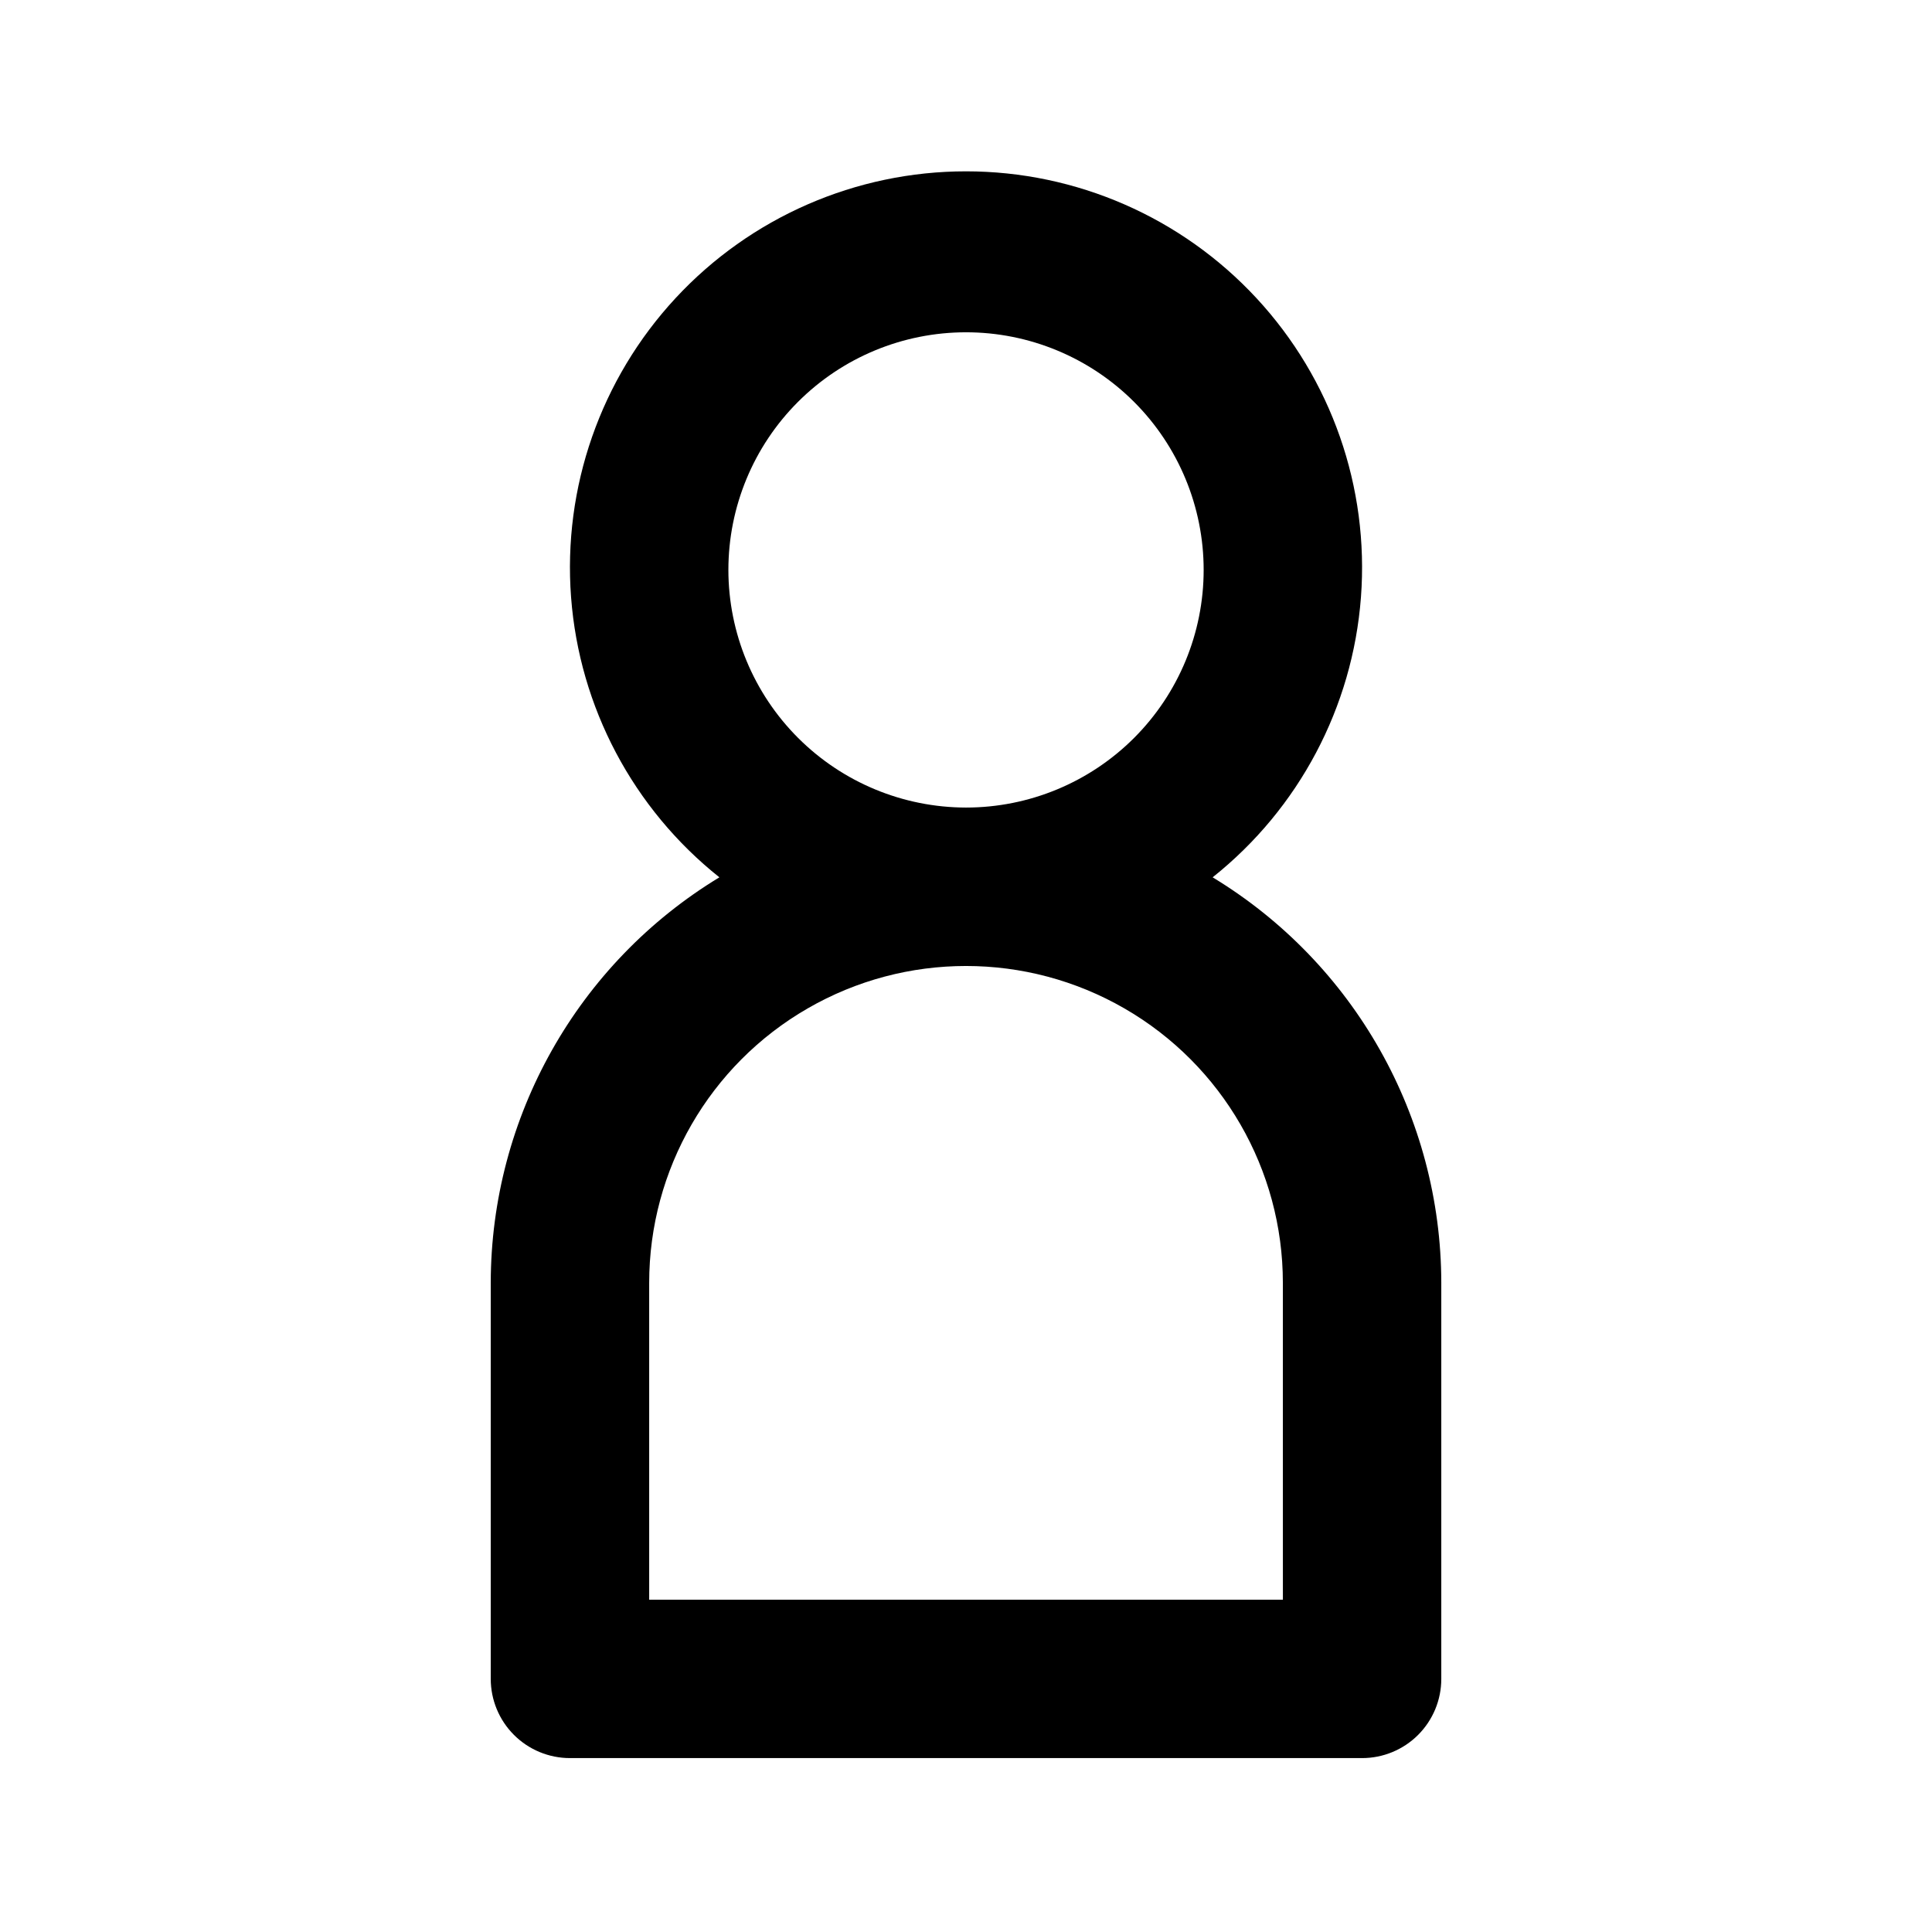 <?xml version="1.0" encoding="UTF-8"?>
<!-- Uploaded to: ICON Repo, www.svgrepo.com, Generator: ICON Repo Mixer Tools -->
<svg fill="#000000" width="800px" height="800px" version="1.1" viewBox="144 144 512 512" xmlns="http://www.w3.org/2000/svg">
 <path d="m465.36 376.5c22.859-18.191 37.102-45.086 39.305-74.215 2.203-29.129-7.832-57.859-27.695-79.281-19.863-21.422-47.754-33.598-76.965-33.598-29.215 0-57.105 12.176-76.969 33.598-19.863 21.422-29.898 50.152-27.695 79.281 2.203 29.129 16.445 56.023 39.305 74.215-37.574 22.789-60.539 63.52-60.594 107.46v104.96c0 5.57 2.211 10.906 6.148 14.844s9.277 6.148 14.844 6.148h209.92c5.57 0.004 10.91-2.207 14.848-6.144s6.148-9.277 6.144-14.848v-104.96c-0.051-43.941-23.02-84.672-60.594-107.46zm-128.33-81.465c0-16.703 6.633-32.723 18.445-44.531 11.809-11.812 27.828-18.445 44.531-18.445 16.699 0 32.719 6.633 44.531 18.445 11.809 11.809 18.445 27.828 18.445 44.531 0 16.703-6.637 32.719-18.445 44.531-11.812 11.809-27.832 18.445-44.531 18.445-16.699-0.02-32.707-6.66-44.512-18.465-11.809-11.809-18.449-27.816-18.465-44.512zm146.95 272.9-167.94-0.004v-83.969c0-29.996 16.004-57.719 41.984-72.715 25.98-15 57.988-15 83.969 0 25.977 14.996 41.98 42.719 41.98 72.715z"/>
</svg>